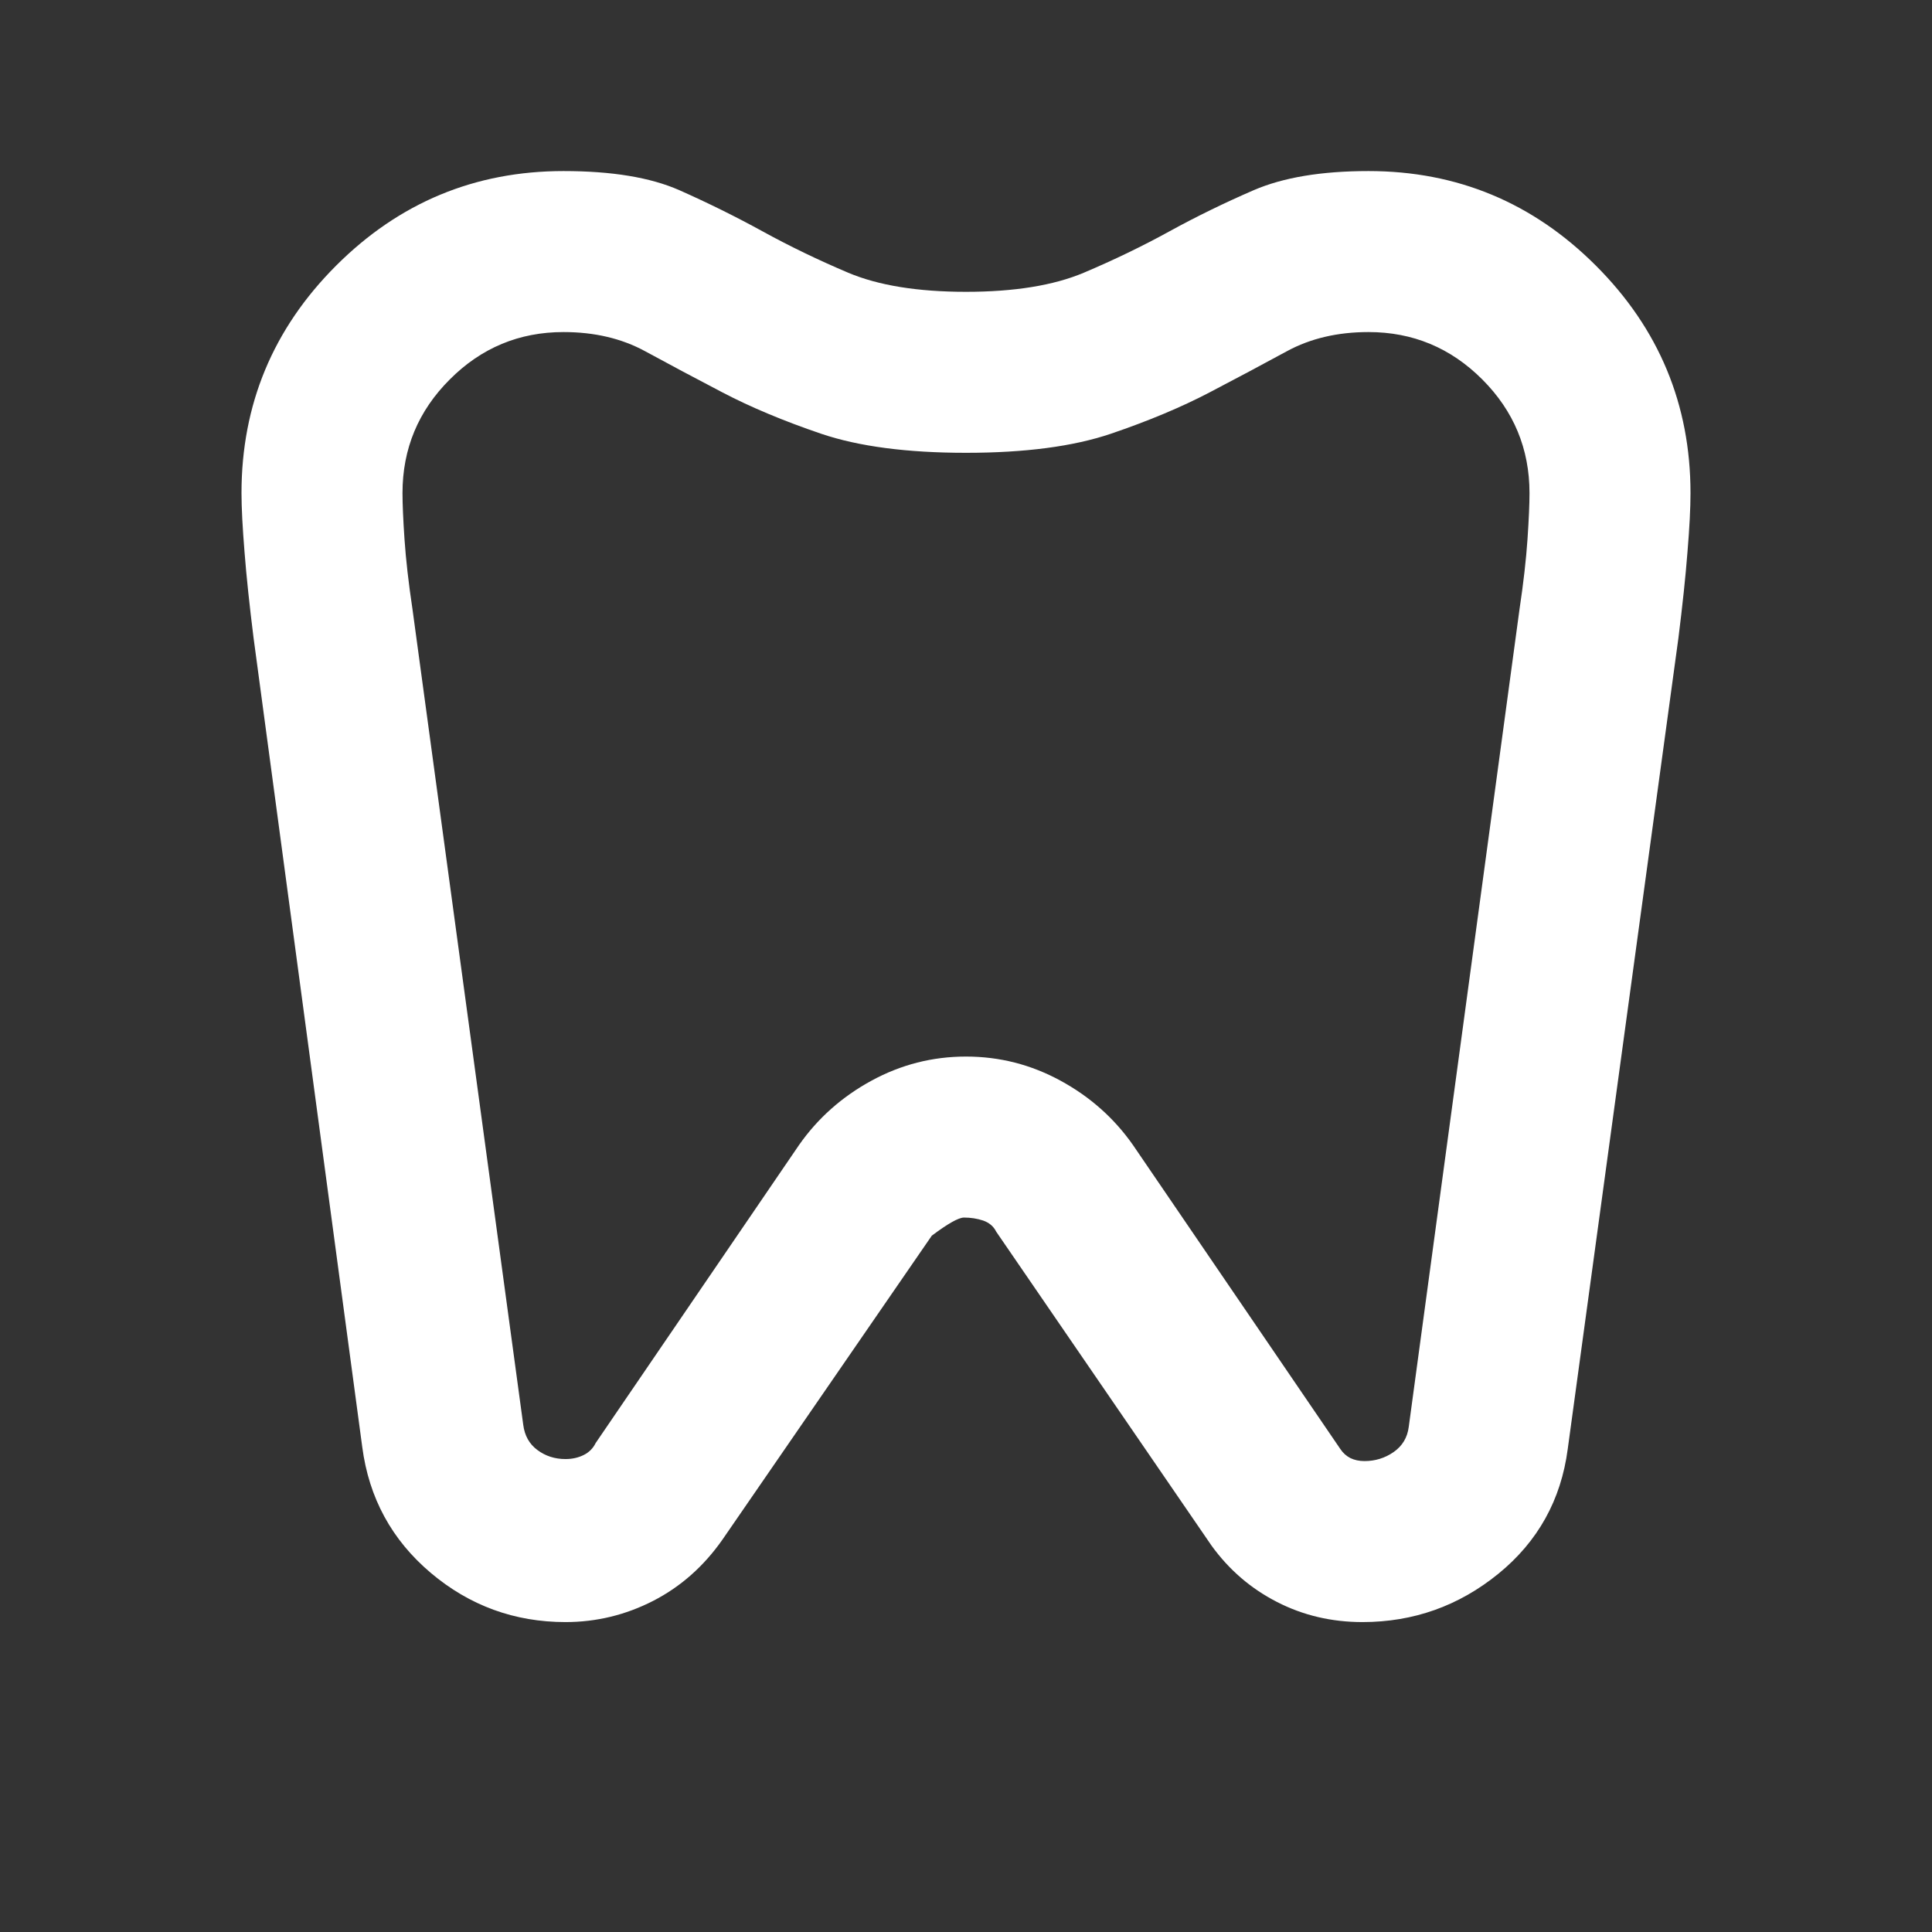 <svg width="24" height="24" viewBox="0 0 24 24" fill="none" xmlns="http://www.w3.org/2000/svg">
<rect x="0" y="0" width="24" height="24" fill="#333333" stroke="none"/>
<mask id="mask0_262_229" style="mask-type:alpha" maskUnits="userSpaceOnUse" x="0" y="0" width="24" height="24">
<rect width="24" height="24" fill="#D9D9D9"/>
</mask>
<g mask="url(#mask0_262_229)">
<path d="M17 2.125C18.1 2.125 19.042 2.517 19.825 3.3C20.608 4.083 21 5.025 21 6.125C21 6.308 20.988 6.554 20.962 6.862C20.938 7.171 20.9 7.525 20.85 7.925L19.475 18C19.392 18.633 19.104 19.15 18.613 19.55C18.121 19.95 17.558 20.15 16.925 20.15C16.542 20.15 16.188 20.067 15.863 19.9C15.537 19.733 15.267 19.5 15.05 19.2L12.375 15.3C12.342 15.233 12.287 15.188 12.213 15.162C12.137 15.137 12.058 15.125 11.975 15.125C11.908 15.125 11.775 15.2 11.575 15.35L8.975 19.125C8.742 19.458 8.454 19.712 8.113 19.887C7.771 20.062 7.408 20.15 7.025 20.15C6.392 20.15 5.833 19.946 5.35 19.538C4.867 19.129 4.583 18.608 4.5 17.975L3.15 7.925C3.1 7.525 3.062 7.171 3.038 6.862C3.013 6.554 3 6.308 3 6.125C3 5.025 3.392 4.083 4.175 3.3C4.958 2.517 5.9 2.125 7 2.125C7.6 2.125 8.079 2.204 8.438 2.362C8.796 2.521 9.142 2.692 9.475 2.875C9.808 3.058 10.162 3.229 10.537 3.388C10.912 3.546 11.4 3.625 12 3.625C12.6 3.625 13.088 3.546 13.463 3.388C13.838 3.229 14.192 3.058 14.525 2.875C14.858 2.692 15.208 2.521 15.575 2.362C15.942 2.204 16.417 2.125 17 2.125ZM17 4.125C16.617 4.125 16.279 4.204 15.988 4.362C15.696 4.521 15.375 4.692 15.025 4.875C14.675 5.058 14.267 5.229 13.8 5.388C13.333 5.546 12.733 5.625 12 5.625C11.267 5.625 10.667 5.546 10.2 5.388C9.733 5.229 9.325 5.058 8.975 4.875C8.625 4.692 8.304 4.521 8.012 4.362C7.721 4.204 7.383 4.125 7 4.125C6.45 4.125 5.979 4.321 5.588 4.713C5.196 5.104 5 5.575 5 6.125C5 6.258 5.008 6.45 5.025 6.7C5.042 6.95 5.075 7.242 5.125 7.575L6.5 17.7C6.517 17.833 6.575 17.938 6.675 18.012C6.775 18.087 6.892 18.125 7.025 18.125C7.108 18.125 7.183 18.108 7.25 18.075C7.317 18.042 7.367 17.992 7.4 17.925L9.925 14.225C10.158 13.892 10.458 13.625 10.825 13.425C11.192 13.225 11.583 13.125 12 13.125C12.417 13.125 12.808 13.225 13.175 13.425C13.542 13.625 13.842 13.892 14.075 14.225L16.65 18C16.683 18.05 16.725 18.087 16.775 18.113C16.825 18.137 16.883 18.15 16.95 18.15C17.083 18.15 17.204 18.113 17.312 18.038C17.421 17.962 17.483 17.858 17.5 17.725L18.875 7.575C18.925 7.242 18.958 6.95 18.975 6.7C18.992 6.45 19 6.258 19 6.125C19 5.575 18.804 5.104 18.413 4.713C18.021 4.321 17.55 4.125 17 4.125Z" fill="white"/>
</g>
</svg>
